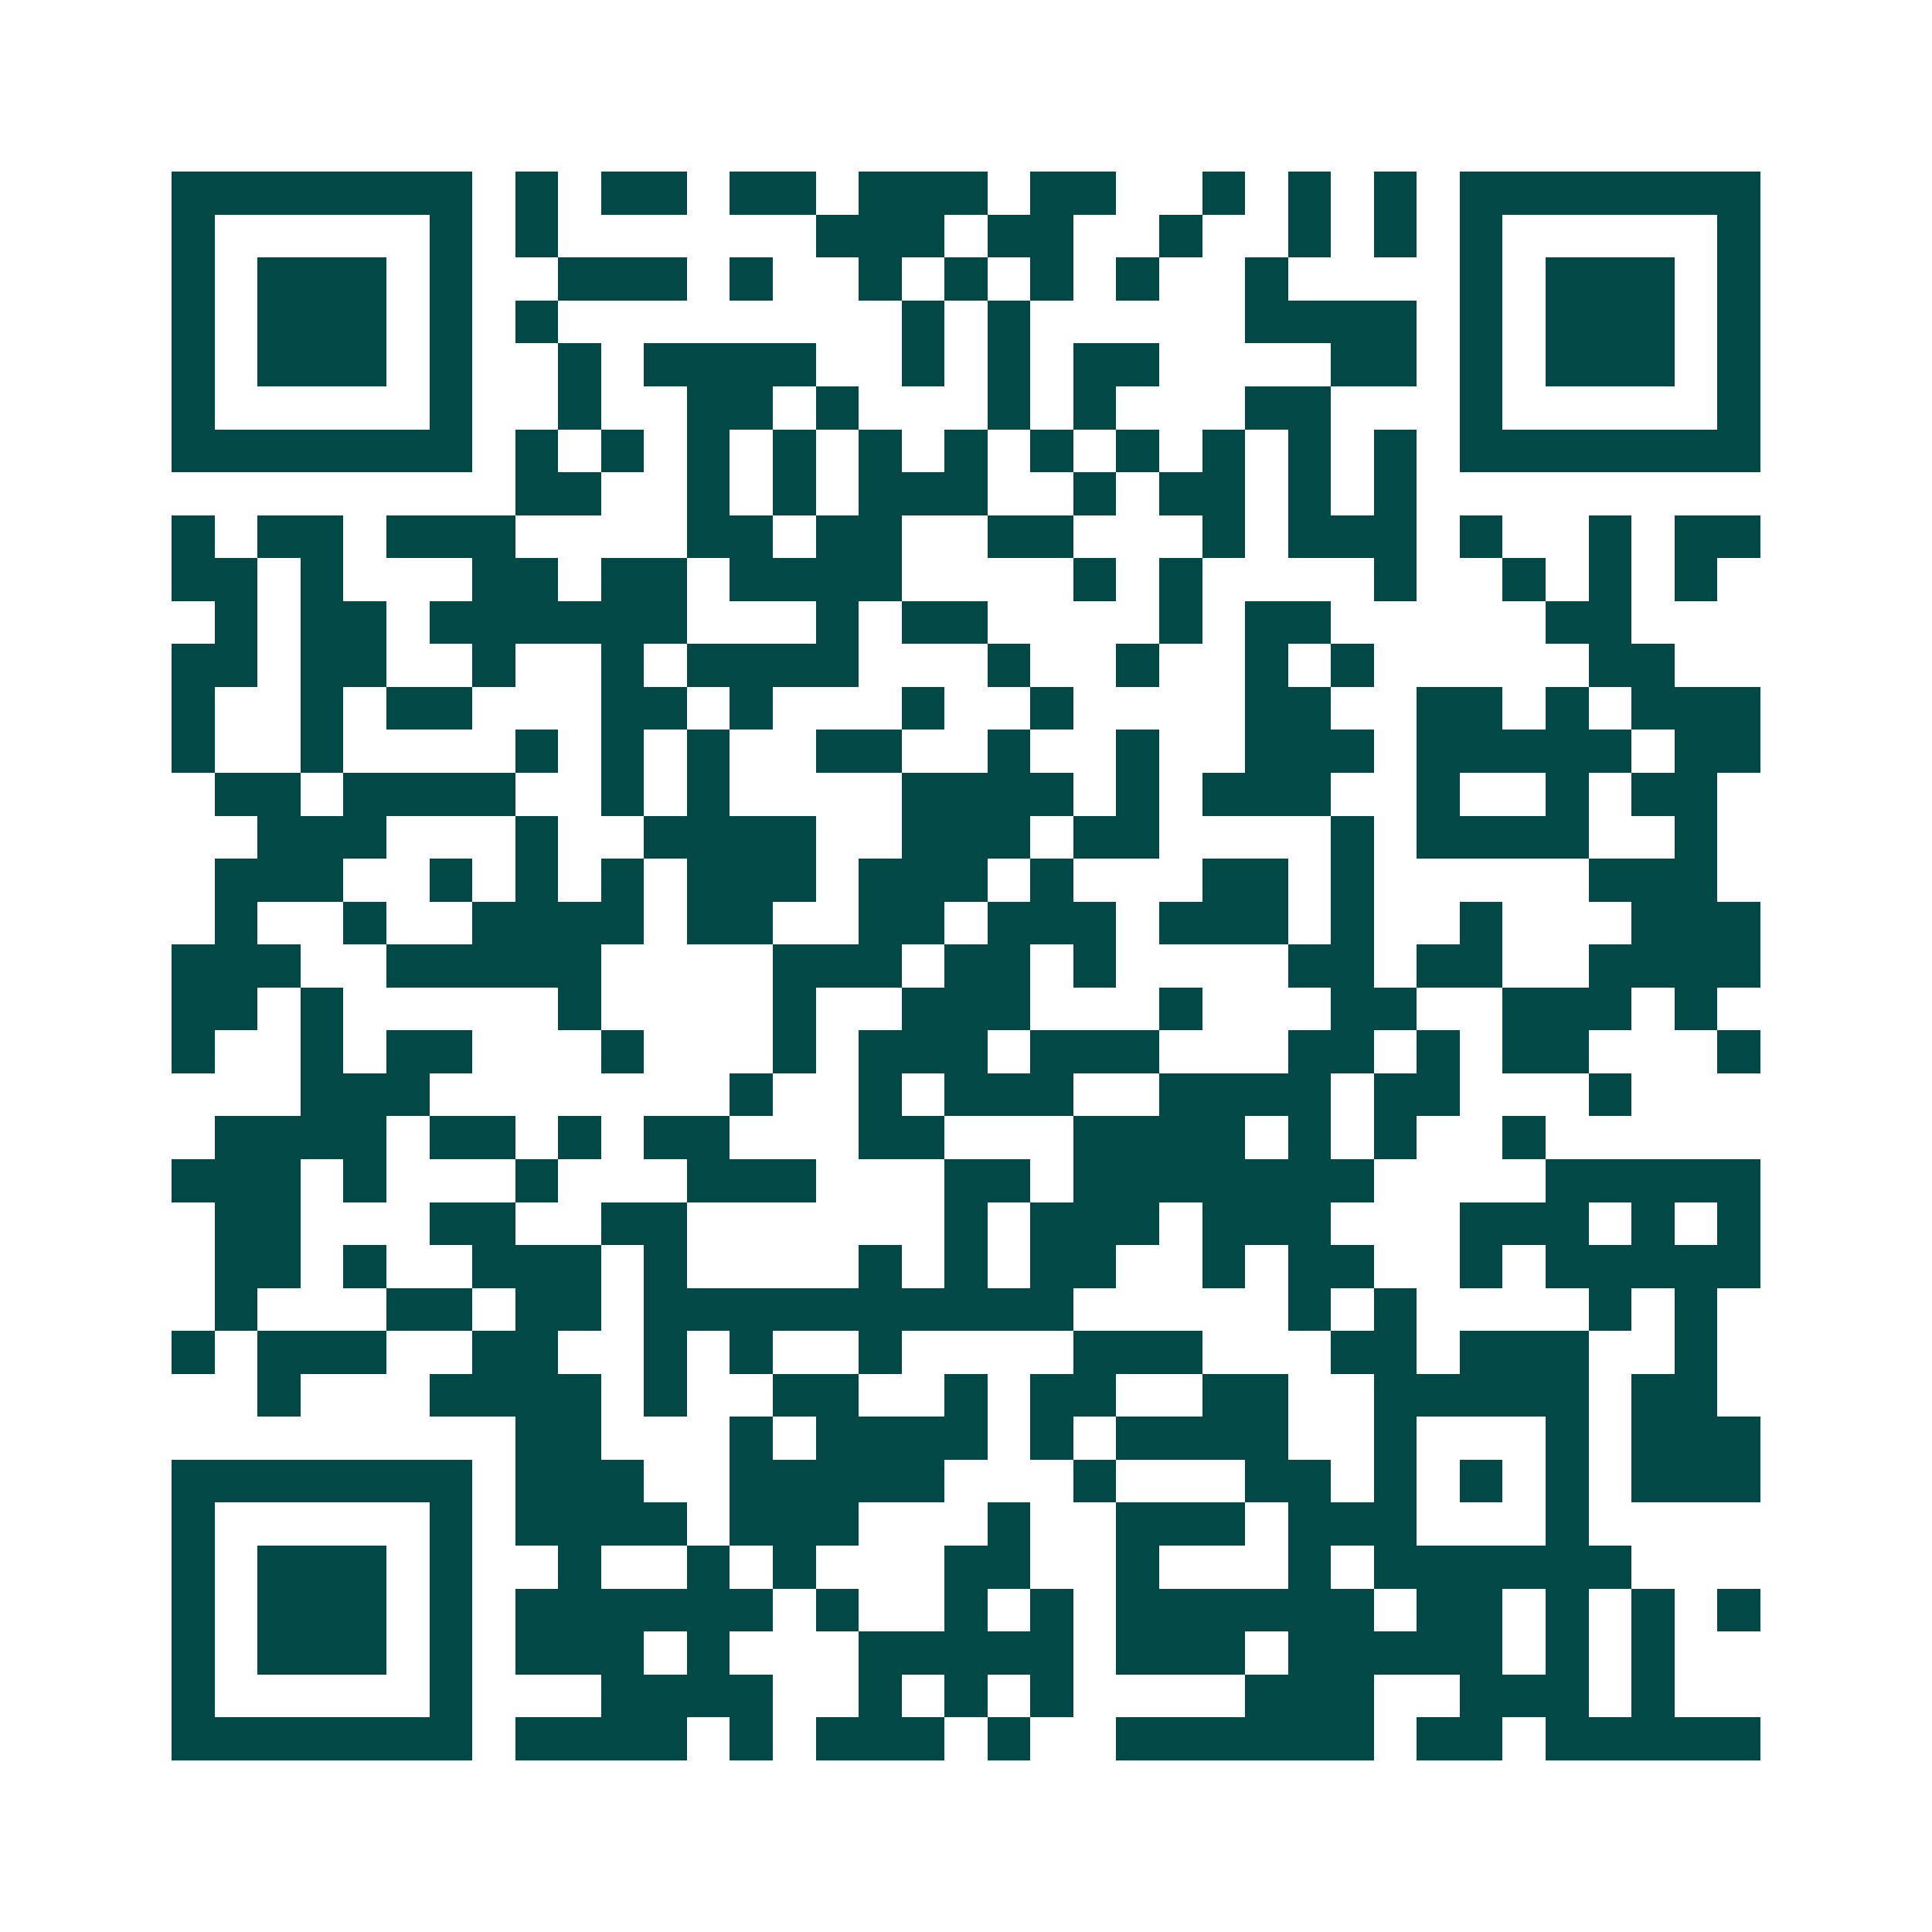 <svg xmlns="http://www.w3.org/2000/svg" width="200" height="200" viewBox="0 0 45 45" shape-rendering="crispEdges"><path fill="#ffffff" d="M0 0h45v45H0z"/><path stroke="#014847" d="M4 4.5h7m1 0h1m1 0h2m1 0h2m1 0h3m1 0h2m2 0h1m1 0h1m1 0h1m1 0h7M4 5.5h1m5 0h1m1 0h1m6 0h3m1 0h2m2 0h1m2 0h1m1 0h1m1 0h1m5 0h1M4 6.5h1m1 0h3m1 0h1m2 0h3m1 0h1m2 0h1m1 0h1m1 0h1m1 0h1m2 0h1m4 0h1m1 0h3m1 0h1M4 7.5h1m1 0h3m1 0h1m1 0h1m8 0h1m1 0h1m5 0h4m1 0h1m1 0h3m1 0h1M4 8.5h1m1 0h3m1 0h1m2 0h1m1 0h4m2 0h1m1 0h1m1 0h2m4 0h2m1 0h1m1 0h3m1 0h1M4 9.5h1m5 0h1m2 0h1m2 0h2m1 0h1m3 0h1m1 0h1m3 0h2m3 0h1m5 0h1M4 10.5h7m1 0h1m1 0h1m1 0h1m1 0h1m1 0h1m1 0h1m1 0h1m1 0h1m1 0h1m1 0h1m1 0h1m1 0h7M12 11.5h2m2 0h1m1 0h1m1 0h3m2 0h1m1 0h2m1 0h1m1 0h1M4 12.5h1m1 0h2m1 0h3m4 0h2m1 0h2m2 0h2m3 0h1m1 0h3m1 0h1m2 0h1m1 0h2M4 13.5h2m1 0h1m3 0h2m1 0h2m1 0h4m4 0h1m1 0h1m4 0h1m2 0h1m1 0h1m1 0h1M5 14.5h1m1 0h2m1 0h6m3 0h1m1 0h2m4 0h1m1 0h2m5 0h2M4 15.5h2m1 0h2m2 0h1m2 0h1m1 0h4m3 0h1m2 0h1m2 0h1m1 0h1m5 0h2M4 16.5h1m2 0h1m1 0h2m3 0h2m1 0h1m3 0h1m2 0h1m4 0h2m2 0h2m1 0h1m1 0h3M4 17.5h1m2 0h1m4 0h1m1 0h1m1 0h1m2 0h2m2 0h1m2 0h1m2 0h3m1 0h5m1 0h2M5 18.5h2m1 0h4m2 0h1m1 0h1m4 0h4m1 0h1m1 0h3m2 0h1m2 0h1m1 0h2M6 19.5h3m3 0h1m2 0h4m2 0h3m1 0h2m4 0h1m1 0h4m2 0h1M5 20.5h3m2 0h1m1 0h1m1 0h1m1 0h3m1 0h3m1 0h1m3 0h2m1 0h1m5 0h3M5 21.5h1m2 0h1m2 0h4m1 0h2m2 0h2m1 0h3m1 0h3m1 0h1m2 0h1m3 0h3M4 22.5h3m2 0h5m4 0h3m1 0h2m1 0h1m4 0h2m1 0h2m2 0h4M4 23.5h2m1 0h1m5 0h1m4 0h1m2 0h3m3 0h1m3 0h2m2 0h3m1 0h1M4 24.5h1m2 0h1m1 0h2m3 0h1m3 0h1m1 0h3m1 0h3m3 0h2m1 0h1m1 0h2m3 0h1M7 25.5h3m7 0h1m2 0h1m1 0h3m2 0h4m1 0h2m3 0h1M5 26.5h4m1 0h2m1 0h1m1 0h2m3 0h2m3 0h4m1 0h1m1 0h1m2 0h1M4 27.5h3m1 0h1m3 0h1m3 0h3m3 0h2m1 0h7m4 0h5M5 28.5h2m3 0h2m2 0h2m6 0h1m1 0h3m1 0h3m3 0h3m1 0h1m1 0h1M5 29.5h2m1 0h1m2 0h3m1 0h1m4 0h1m1 0h1m1 0h2m2 0h1m1 0h2m2 0h1m1 0h5M5 30.5h1m3 0h2m1 0h2m1 0h10m5 0h1m1 0h1m4 0h1m1 0h1M4 31.5h1m1 0h3m2 0h2m2 0h1m1 0h1m2 0h1m4 0h3m3 0h2m1 0h3m2 0h1M6 32.5h1m3 0h4m1 0h1m2 0h2m2 0h1m1 0h2m2 0h2m2 0h5m1 0h2M12 33.5h2m3 0h1m1 0h4m1 0h1m1 0h4m2 0h1m3 0h1m1 0h3M4 34.5h7m1 0h3m2 0h5m3 0h1m3 0h2m1 0h1m1 0h1m1 0h1m1 0h3M4 35.5h1m5 0h1m1 0h4m1 0h3m3 0h1m2 0h3m1 0h3m3 0h1M4 36.5h1m1 0h3m1 0h1m2 0h1m2 0h1m1 0h1m3 0h2m2 0h1m3 0h1m1 0h6M4 37.5h1m1 0h3m1 0h1m1 0h6m1 0h1m2 0h1m1 0h1m1 0h6m1 0h2m1 0h1m1 0h1m1 0h1M4 38.5h1m1 0h3m1 0h1m1 0h3m1 0h1m3 0h5m1 0h3m1 0h5m1 0h1m1 0h1M4 39.5h1m5 0h1m3 0h4m2 0h1m1 0h1m1 0h1m4 0h3m2 0h3m1 0h1M4 40.5h7m1 0h4m1 0h1m1 0h3m1 0h1m2 0h6m1 0h2m1 0h5"/></svg>
